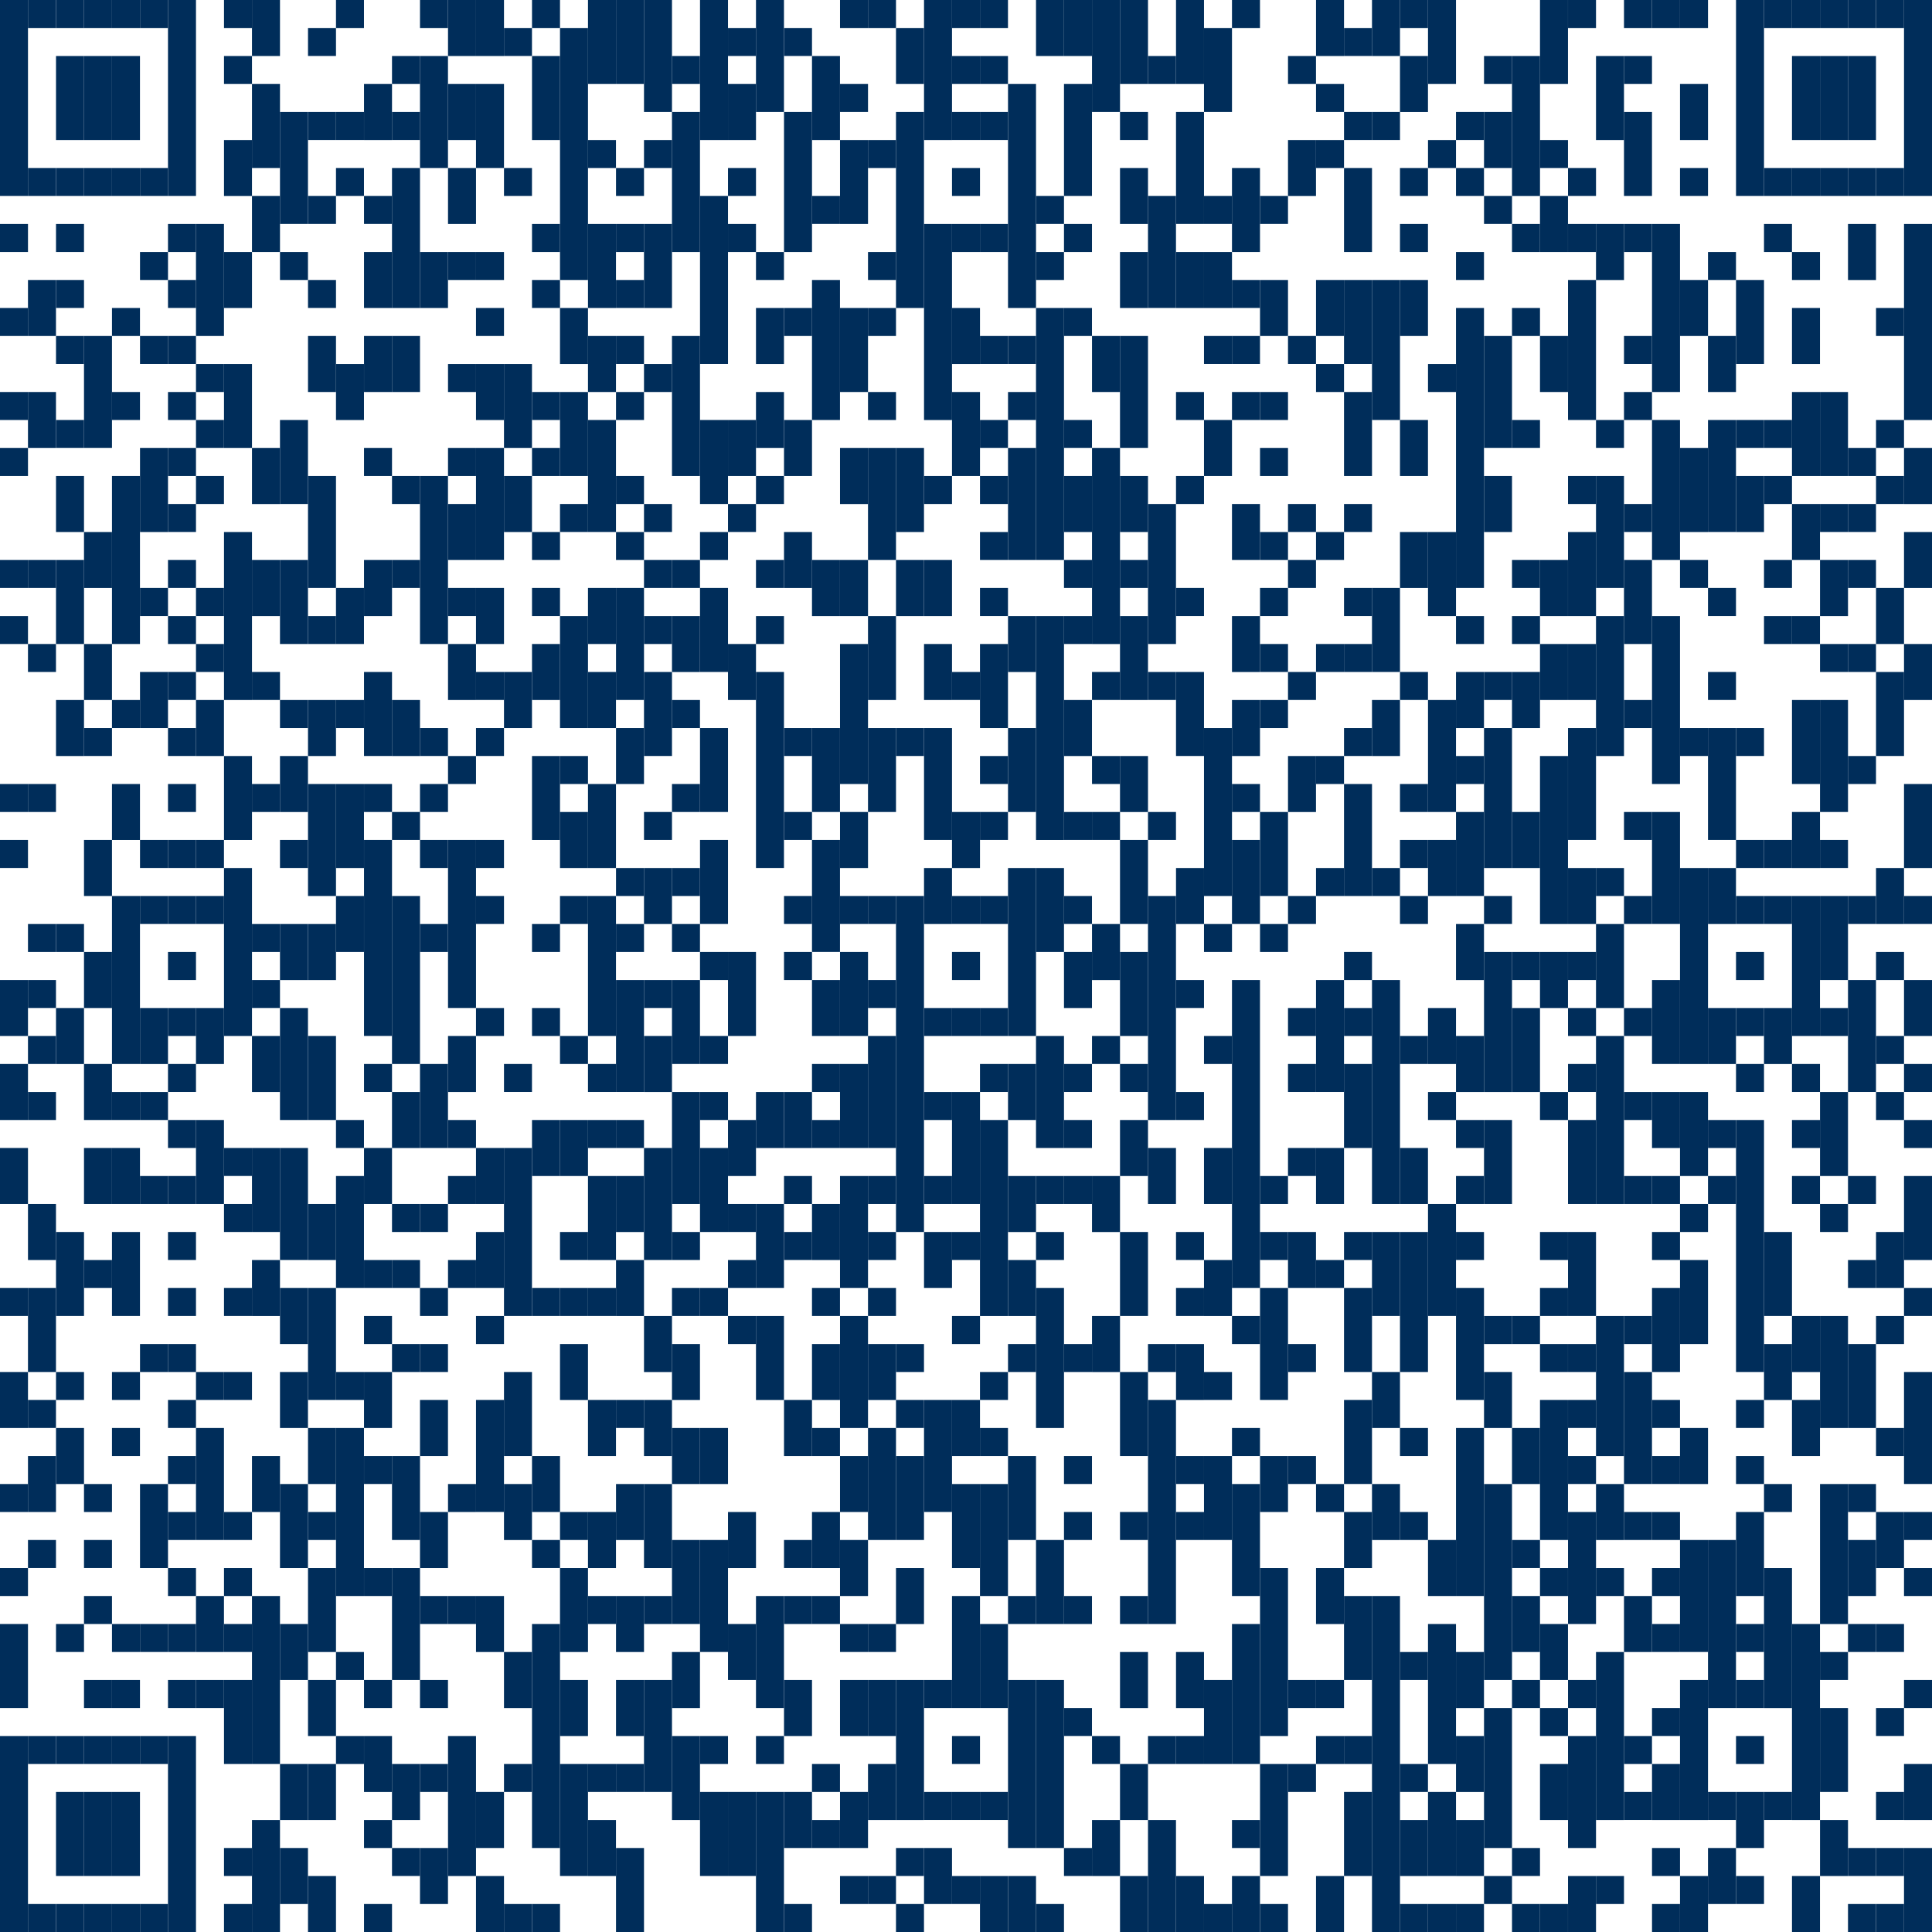 <?xml version="1.0" encoding="utf-8"?>
<!-- Generator: Adobe Illustrator 28.1.0, SVG Export Plug-In . SVG Version: 6.00 Build 0)  -->
<svg version="1.1" id="Ebene_1" xmlns="http://www.w3.org/2000/svg" xmlns:xlink="http://www.w3.org/1999/xlink" x="0px" y="0px"
	 viewBox="0 0 448.05 448.05" style="enable-background:new 0 0 448.05 448.05;" xml:space="preserve">
<style type="text/css">
	rect {fill:#002d5a;}
</style>
<rect width="6.49" height="45.45"/>
<rect y="51.95" width="6.49" height="6.49"/>
<rect y="71.43" width="6.49" height="6.49"/>
<rect y="90.91" width="6.49" height="6.49"/>
<rect y="103.9" width="6.49" height="6.49"/>
<rect y="129.87" width="6.49" height="6.49"/>
<rect y="142.86" width="6.49" height="6.49"/>
<rect y="181.82" width="6.49" height="6.49"/>
<rect y="194.8" width="6.49" height="6.49"/>
<rect y="227.27" width="6.49" height="12.99"/>
<rect y="246.75" width="6.49" height="12.99"/>
<rect y="266.23" width="6.49" height="12.99"/>
<rect y="298.7" width="6.49" height="6.49"/>
<rect y="318.18" width="6.49" height="12.99"/>
<rect y="344.16" width="6.49" height="6.49"/>
<rect y="363.64" width="6.49" height="6.49"/>
<rect y="376.62" width="6.49" height="19.48"/>
<rect y="402.6" width="6.49" height="45.45"/>
<rect x="6.49" width="6.49" height="6.49"/>
<rect x="6.49" y="38.96" width="6.49" height="6.49"/>
<rect x="6.49" y="64.93" width="6.49" height="12.99"/>
<rect x="6.49" y="90.91" width="6.49" height="12.99"/>
<rect x="6.49" y="129.87" width="6.49" height="6.49"/>
<rect x="6.49" y="149.35" width="6.49" height="6.49"/>
<rect x="6.49" y="181.82" width="6.49" height="6.49"/>
<rect x="6.49" y="214.29" width="6.49" height="6.49"/>
<rect x="6.49" y="227.27" width="6.49" height="6.49"/>
<rect x="6.49" y="240.26" width="6.49" height="6.49"/>
<rect x="6.49" y="253.25" width="6.49" height="6.49"/>
<rect x="6.49" y="279.22" width="6.49" height="12.99"/>
<rect x="6.49" y="298.7" width="6.49" height="19.48"/>
<rect x="6.49" y="324.67" width="6.49" height="6.49"/>
<rect x="6.49" y="337.66" width="6.49" height="12.99"/>
<rect x="6.49" y="357.14" width="6.49" height="6.49"/>
<rect x="6.49" y="402.6" width="6.49" height="6.49"/>
<rect x="6.49" y="441.56" width="6.49" height="6.49"/>
<rect x="12.99" width="6.49" height="6.49"/>
<rect x="12.99" y="12.99" width="6.49" height="19.48"/>
<rect x="12.99" y="38.96" width="6.49" height="6.49"/>
<rect x="12.99" y="51.95" width="6.49" height="6.49"/>
<rect x="12.99" y="64.93" width="6.49" height="6.49"/>
<rect x="12.99" y="77.92" width="6.49" height="6.49"/>
<rect x="12.99" y="97.4" width="6.49" height="6.49"/>
<rect x="12.99" y="110.39" width="6.49" height="12.99"/>
<rect x="12.99" y="129.87" width="6.49" height="19.48"/>
<rect x="12.99" y="162.34" width="6.49" height="12.99"/>
<rect x="12.99" y="214.29" width="6.49" height="6.49"/>
<rect x="12.99" y="233.77" width="6.49" height="12.99"/>
<rect x="12.99" y="285.71" width="6.49" height="19.48"/>
<rect x="12.99" y="318.18" width="6.49" height="6.49"/>
<rect x="12.99" y="331.17" width="6.49" height="12.99"/>
<rect x="12.99" y="376.62" width="6.49" height="6.49"/>
<rect x="12.99" y="402.6" width="6.49" height="6.49"/>
<rect x="12.99" y="415.58" width="6.49" height="19.48"/>
<rect x="12.99" y="441.56" width="6.49" height="6.49"/>
<rect x="19.48" width="6.49" height="6.49"/>
<rect x="19.48" y="12.99" width="6.49" height="19.48"/>
<rect x="19.48" y="38.96" width="6.49" height="6.49"/>
<rect x="19.48" y="77.92" width="6.49" height="25.97"/>
<rect x="19.48" y="123.38" width="6.49" height="12.99"/>
<rect x="19.48" y="149.35" width="6.49" height="12.99"/>
<rect x="19.48" y="168.83" width="6.49" height="6.49"/>
<rect x="19.48" y="194.8" width="6.49" height="12.99"/>
<rect x="19.48" y="220.78" width="6.49" height="12.99"/>
<rect x="19.48" y="246.75" width="6.49" height="12.99"/>
<rect x="19.48" y="266.23" width="6.49" height="12.99"/>
<rect x="19.48" y="292.21" width="6.49" height="6.49"/>
<rect x="19.48" y="344.16" width="6.49" height="6.49"/>
<rect x="19.48" y="357.14" width="6.49" height="6.49"/>
<rect x="19.48" y="370.13" width="6.49" height="6.49"/>
<rect x="19.48" y="389.61" width="6.49" height="6.49"/>
<rect x="19.48" y="402.6" width="6.49" height="6.49"/>
<rect x="19.48" y="415.58" width="6.49" height="19.48"/>
<rect x="19.48" y="441.56" width="6.49" height="6.49"/>
<rect x="25.97" width="6.49" height="6.49"/>
<rect x="25.97" y="12.99" width="6.49" height="19.48"/>
<rect x="25.97" y="38.96" width="6.49" height="6.49"/>
<rect x="25.97" y="71.43" width="6.49" height="6.49"/>
<rect x="25.97" y="90.91" width="6.49" height="6.49"/>
<rect x="25.97" y="110.39" width="6.49" height="38.96"/>
<rect x="25.97" y="162.34" width="6.49" height="6.49"/>
<rect x="25.97" y="181.82" width="6.49" height="12.99"/>
<rect x="25.97" y="207.79" width="6.49" height="38.96"/>
<rect x="25.97" y="253.25" width="6.49" height="6.49"/>
<rect x="25.97" y="266.23" width="6.49" height="12.99"/>
<rect x="25.97" y="285.71" width="6.49" height="19.48"/>
<rect x="25.97" y="318.18" width="6.49" height="6.49"/>
<rect x="25.97" y="331.17" width="6.49" height="6.49"/>
<rect x="25.97" y="376.62" width="6.49" height="6.49"/>
<rect x="25.97" y="389.61" width="6.49" height="6.49"/>
<rect x="25.97" y="402.6" width="6.49" height="6.49"/>
<rect x="25.97" y="415.58" width="6.49" height="19.48"/>
<rect x="25.97" y="441.56" width="6.49" height="6.49"/>
<rect x="32.47" width="6.49" height="6.49"/>
<rect x="32.47" y="38.96" width="6.49" height="6.49"/>
<rect x="32.47" y="58.44" width="6.49" height="6.49"/>
<rect x="32.47" y="77.92" width="6.49" height="6.49"/>
<rect x="32.47" y="103.9" width="6.49" height="19.48"/>
<rect x="32.47" y="136.36" width="6.49" height="6.49"/>
<rect x="32.47" y="155.84" width="6.49" height="12.99"/>
<rect x="32.47" y="194.8" width="6.49" height="6.49"/>
<rect x="32.47" y="207.79" width="6.49" height="6.49"/>
<rect x="32.47" y="233.77" width="6.49" height="12.99"/>
<rect x="32.47" y="253.25" width="6.49" height="6.49"/>
<rect x="32.47" y="272.73" width="6.49" height="6.49"/>
<rect x="32.47" y="311.69" width="6.49" height="6.49"/>
<rect x="32.47" y="344.16" width="6.49" height="19.48"/>
<rect x="32.47" y="376.62" width="6.49" height="6.49"/>
<rect x="32.47" y="402.6" width="6.49" height="6.49"/>
<rect x="32.47" y="441.56" width="6.49" height="6.49"/>
<rect x="38.96" width="6.49" height="45.45"/>
<rect x="38.96" y="51.95" width="6.49" height="6.49"/>
<rect x="38.96" y="64.93" width="6.49" height="6.49"/>
<rect x="38.96" y="77.92" width="6.49" height="6.49"/>
<rect x="38.96" y="90.91" width="6.49" height="6.49"/>
<rect x="38.96" y="103.9" width="6.49" height="6.49"/>
<rect x="38.96" y="116.88" width="6.49" height="6.49"/>
<rect x="38.96" y="129.87" width="6.49" height="6.49"/>
<rect x="38.96" y="142.86" width="6.49" height="6.49"/>
<rect x="38.96" y="155.84" width="6.49" height="6.49"/>
<rect x="38.96" y="168.83" width="6.49" height="6.49"/>
<rect x="38.96" y="181.82" width="6.49" height="6.49"/>
<rect x="38.96" y="194.8" width="6.49" height="6.49"/>
<rect x="38.96" y="207.79" width="6.49" height="6.49"/>
<rect x="38.96" y="220.78" width="6.49" height="6.49"/>
<rect x="38.96" y="233.77" width="6.49" height="6.49"/>
<rect x="38.96" y="246.75" width="6.49" height="6.49"/>
<rect x="38.96" y="259.74" width="6.49" height="6.49"/>
<rect x="38.96" y="272.73" width="6.49" height="6.49"/>
<rect x="38.96" y="285.71" width="6.49" height="6.49"/>
<rect x="38.96" y="298.7" width="6.49" height="6.49"/>
<rect x="38.96" y="311.69" width="6.49" height="6.49"/>
<rect x="38.96" y="324.67" width="6.49" height="6.49"/>
<rect x="38.96" y="337.66" width="6.49" height="6.49"/>
<rect x="38.96" y="350.65" width="6.49" height="6.49"/>
<rect x="38.96" y="363.64" width="6.49" height="6.49"/>
<rect x="38.96" y="376.62" width="6.49" height="6.49"/>
<rect x="38.96" y="389.61" width="6.49" height="6.49"/>
<rect x="38.96" y="402.6" width="6.49" height="45.45"/>
<rect x="45.45" y="51.95" width="6.49" height="25.97"/>
<rect x="45.45" y="84.42" width="6.49" height="6.49"/>
<rect x="45.45" y="97.4" width="6.49" height="6.49"/>
<rect x="45.45" y="110.39" width="6.49" height="6.49"/>
<rect x="45.45" y="136.36" width="6.49" height="6.49"/>
<rect x="45.45" y="149.35" width="6.49" height="6.49"/>
<rect x="45.45" y="162.34" width="6.49" height="12.99"/>
<rect x="45.45" y="194.8" width="6.49" height="6.49"/>
<rect x="45.45" y="207.79" width="6.49" height="6.49"/>
<rect x="45.45" y="233.77" width="6.49" height="12.99"/>
<rect x="45.45" y="259.74" width="6.49" height="19.48"/>
<rect x="45.45" y="318.18" width="6.49" height="6.49"/>
<rect x="45.45" y="331.17" width="6.49" height="25.97"/>
<rect x="45.45" y="370.13" width="6.49" height="12.99"/>
<rect x="45.45" y="389.61" width="6.49" height="6.49"/>
<rect x="51.95" width="6.49" height="6.49"/>
<rect x="51.95" y="12.99" width="6.49" height="6.49"/>
<rect x="51.95" y="32.47" width="6.49" height="12.99"/>
<rect x="51.95" y="58.44" width="6.49" height="12.99"/>
<rect x="51.95" y="84.42" width="6.49" height="19.48"/>
<rect x="51.95" y="123.38" width="6.49" height="38.96"/>
<rect x="51.95" y="175.33" width="6.49" height="19.48"/>
<rect x="51.95" y="201.3" width="6.49" height="38.96"/>
<rect x="51.95" y="266.23" width="6.49" height="6.49"/>
<rect x="51.95" y="279.22" width="6.49" height="6.49"/>
<rect x="51.95" y="298.7" width="6.49" height="6.49"/>
<rect x="51.95" y="318.18" width="6.49" height="6.49"/>
<rect x="51.95" y="350.65" width="6.49" height="6.49"/>
<rect x="51.95" y="363.64" width="6.49" height="6.49"/>
<rect x="51.95" y="376.62" width="6.49" height="6.49"/>
<rect x="51.95" y="389.61" width="6.49" height="19.48"/>
<rect x="51.95" y="428.57" width="6.49" height="6.49"/>
<rect x="51.95" y="441.56" width="6.49" height="6.49"/>
<rect x="58.44" width="6.49" height="12.99"/>
<rect x="58.44" y="19.48" width="6.49" height="19.48"/>
<rect x="58.44" y="45.45" width="6.49" height="12.99"/>
<rect x="58.44" y="103.9" width="6.49" height="12.99"/>
<rect x="58.44" y="129.87" width="6.49" height="12.99"/>
<rect x="58.44" y="155.84" width="6.49" height="6.49"/>
<rect x="58.44" y="181.82" width="6.49" height="6.49"/>
<rect x="58.44" y="214.29" width="6.49" height="6.49"/>
<rect x="58.44" y="227.27" width="6.49" height="6.49"/>
<rect x="58.44" y="240.26" width="6.49" height="12.99"/>
<rect x="58.44" y="266.23" width="6.49" height="19.48"/>
<rect x="58.44" y="292.21" width="6.49" height="12.99"/>
<rect x="58.44" y="337.66" width="6.49" height="12.99"/>
<rect x="58.44" y="370.13" width="6.49" height="38.96"/>
<rect x="58.44" y="422.08" width="6.49" height="25.97"/>
<rect x="64.93" y="25.97" width="6.49" height="25.97"/>
<rect x="64.93" y="58.44" width="6.49" height="6.49"/>
<rect x="64.93" y="97.4" width="6.49" height="19.48"/>
<rect x="64.93" y="129.87" width="6.49" height="19.48"/>
<rect x="64.93" y="162.34" width="6.49" height="6.49"/>
<rect x="64.93" y="175.33" width="6.49" height="12.99"/>
<rect x="64.93" y="194.8" width="6.49" height="6.49"/>
<rect x="64.93" y="214.29" width="6.49" height="12.99"/>
<rect x="64.93" y="233.77" width="6.49" height="25.97"/>
<rect x="64.93" y="266.23" width="6.49" height="25.97"/>
<rect x="64.93" y="298.7" width="6.49" height="12.99"/>
<rect x="64.93" y="318.18" width="6.49" height="12.99"/>
<rect x="64.93" y="344.16" width="6.49" height="19.48"/>
<rect x="64.93" y="376.62" width="6.49" height="12.99"/>
<rect x="64.93" y="409.09" width="6.49" height="12.99"/>
<rect x="64.93" y="428.57" width="6.49" height="12.99"/>
<rect x="71.43" y="6.49" width="6.49" height="6.49"/>
<rect x="71.43" y="25.97" width="6.49" height="6.49"/>
<rect x="71.43" y="45.45" width="6.49" height="6.49"/>
<rect x="71.43" y="64.93" width="6.49" height="6.49"/>
<rect x="71.43" y="77.92" width="6.49" height="12.99"/>
<rect x="71.43" y="110.39" width="6.49" height="25.97"/>
<rect x="71.43" y="142.86" width="6.49" height="6.49"/>
<rect x="71.43" y="162.34" width="6.49" height="12.99"/>
<rect x="71.43" y="181.82" width="6.49" height="25.97"/>
<rect x="71.43" y="214.29" width="6.49" height="12.99"/>
<rect x="71.43" y="240.26" width="6.49" height="19.48"/>
<rect x="71.43" y="279.22" width="6.49" height="12.99"/>
<rect x="71.43" y="298.7" width="6.49" height="25.97"/>
<rect x="71.43" y="331.17" width="6.49" height="12.99"/>
<rect x="71.43" y="350.65" width="6.49" height="6.49"/>
<rect x="71.43" y="363.64" width="6.49" height="19.48"/>
<rect x="71.43" y="389.61" width="6.49" height="12.99"/>
<rect x="71.43" y="409.09" width="6.49" height="12.99"/>
<rect x="71.43" y="435.07" width="6.49" height="12.99"/>
<rect x="77.92" width="6.49" height="6.49"/>
<rect x="77.92" y="25.97" width="6.49" height="6.49"/>
<rect x="77.92" y="38.96" width="6.49" height="6.49"/>
<rect x="77.92" y="84.42" width="6.49" height="12.99"/>
<rect x="77.92" y="136.36" width="6.49" height="12.99"/>
<rect x="77.92" y="162.34" width="6.49" height="6.49"/>
<rect x="77.92" y="181.82" width="6.49" height="19.48"/>
<rect x="77.92" y="207.79" width="6.49" height="12.99"/>
<rect x="77.92" y="259.74" width="6.49" height="6.49"/>
<rect x="77.92" y="272.73" width="6.49" height="25.97"/>
<rect x="77.92" y="318.18" width="6.49" height="6.49"/>
<rect x="77.92" y="331.17" width="6.49" height="38.96"/>
<rect x="77.92" y="383.12" width="6.49" height="6.49"/>
<rect x="77.92" y="402.6" width="6.49" height="6.49"/>
<rect x="84.42" y="19.48" width="6.49" height="12.99"/>
<rect x="84.42" y="45.45" width="6.49" height="6.49"/>
<rect x="84.42" y="58.44" width="6.49" height="12.99"/>
<rect x="84.42" y="77.92" width="6.49" height="12.99"/>
<rect x="84.42" y="103.9" width="6.49" height="6.49"/>
<rect x="84.42" y="129.87" width="6.49" height="12.99"/>
<rect x="84.42" y="155.84" width="6.49" height="19.48"/>
<rect x="84.42" y="181.82" width="6.49" height="6.49"/>
<rect x="84.42" y="194.8" width="6.49" height="45.45"/>
<rect x="84.42" y="246.75" width="6.49" height="6.49"/>
<rect x="84.42" y="266.23" width="6.49" height="12.99"/>
<rect x="84.42" y="292.21" width="6.49" height="6.49"/>
<rect x="84.42" y="305.2" width="6.49" height="6.49"/>
<rect x="84.42" y="318.18" width="6.49" height="12.99"/>
<rect x="84.42" y="337.66" width="6.49" height="6.49"/>
<rect x="84.42" y="363.64" width="6.49" height="6.49"/>
<rect x="84.42" y="389.61" width="6.49" height="6.49"/>
<rect x="84.42" y="402.6" width="6.49" height="12.99"/>
<rect x="84.42" y="422.08" width="6.49" height="6.49"/>
<rect x="84.42" y="441.56" width="6.49" height="6.49"/>
<rect x="90.91" y="12.99" width="6.49" height="6.49"/>
<rect x="90.91" y="25.97" width="6.49" height="6.49"/>
<rect x="90.91" y="38.96" width="6.49" height="32.47"/>
<rect x="90.91" y="77.92" width="6.49" height="12.99"/>
<rect x="90.91" y="110.39" width="6.49" height="6.49"/>
<rect x="90.91" y="129.87" width="6.49" height="6.49"/>
<rect x="90.91" y="162.34" width="6.49" height="12.99"/>
<rect x="90.91" y="188.31" width="6.49" height="6.49"/>
<rect x="90.91" y="207.79" width="6.49" height="38.96"/>
<rect x="90.91" y="253.25" width="6.49" height="12.99"/>
<rect x="90.91" y="279.22" width="6.49" height="6.49"/>
<rect x="90.91" y="292.21" width="6.49" height="6.49"/>
<rect x="90.91" y="311.69" width="6.49" height="6.49"/>
<rect x="90.91" y="337.66" width="6.49" height="19.48"/>
<rect x="90.91" y="363.64" width="6.49" height="25.97"/>
<rect x="90.91" y="409.09" width="6.49" height="12.99"/>
<rect x="90.91" y="428.57" width="6.49" height="6.49"/>
<rect x="97.4" width="6.49" height="6.49"/>
<rect x="97.4" y="12.99" width="6.49" height="25.97"/>
<rect x="97.4" y="58.44" width="6.49" height="12.99"/>
<rect x="97.4" y="110.39" width="6.49" height="38.96"/>
<rect x="97.4" y="168.83" width="6.49" height="6.49"/>
<rect x="97.4" y="181.82" width="6.49" height="6.49"/>
<rect x="97.4" y="194.8" width="6.49" height="6.49"/>
<rect x="97.4" y="214.29" width="6.49" height="6.49"/>
<rect x="97.4" y="246.75" width="6.49" height="19.48"/>
<rect x="97.4" y="279.22" width="6.49" height="6.49"/>
<rect x="97.4" y="298.7" width="6.49" height="6.49"/>
<rect x="97.4" y="311.69" width="6.49" height="6.49"/>
<rect x="97.4" y="324.67" width="6.49" height="12.99"/>
<rect x="97.4" y="350.65" width="6.49" height="12.99"/>
<rect x="97.4" y="370.13" width="6.49" height="6.49"/>
<rect x="97.4" y="389.61" width="6.49" height="6.49"/>
<rect x="97.4" y="409.09" width="6.49" height="6.49"/>
<rect x="97.4" y="428.57" width="6.49" height="12.99"/>
<rect x="103.9" width="6.49" height="12.99"/>
<rect x="103.9" y="19.48" width="6.49" height="12.99"/>
<rect x="103.9" y="38.96" width="6.49" height="12.99"/>
<rect x="103.9" y="58.44" width="6.49" height="6.49"/>
<rect x="103.9" y="84.42" width="6.49" height="6.49"/>
<rect x="103.9" y="103.9" width="6.49" height="6.49"/>
<rect x="103.9" y="116.88" width="6.49" height="12.99"/>
<rect x="103.9" y="136.36" width="6.49" height="6.49"/>
<rect x="103.9" y="149.35" width="6.49" height="12.99"/>
<rect x="103.9" y="175.33" width="6.49" height="6.49"/>
<rect x="103.9" y="194.8" width="6.49" height="38.96"/>
<rect x="103.9" y="240.26" width="6.49" height="12.99"/>
<rect x="103.9" y="259.74" width="6.49" height="6.49"/>
<rect x="103.9" y="272.73" width="6.49" height="6.49"/>
<rect x="103.9" y="292.21" width="6.49" height="6.49"/>
<rect x="103.9" y="344.16" width="6.49" height="6.49"/>
<rect x="103.9" y="370.13" width="6.49" height="6.49"/>
<rect x="103.9" y="402.6" width="6.49" height="32.47"/>
<rect x="110.39" width="6.49" height="12.99"/>
<rect x="110.39" y="19.48" width="6.49" height="19.48"/>
<rect x="110.39" y="58.44" width="6.49" height="6.49"/>
<rect x="110.39" y="71.43" width="6.49" height="6.49"/>
<rect x="110.39" y="84.42" width="6.49" height="12.99"/>
<rect x="110.39" y="103.9" width="6.49" height="25.97"/>
<rect x="110.39" y="136.36" width="6.49" height="12.99"/>
<rect x="110.39" y="155.84" width="6.49" height="6.49"/>
<rect x="110.39" y="168.83" width="6.49" height="6.49"/>
<rect x="110.39" y="194.8" width="6.49" height="6.49"/>
<rect x="110.39" y="207.79" width="6.49" height="6.49"/>
<rect x="110.39" y="233.77" width="6.49" height="6.49"/>
<rect x="110.39" y="266.23" width="6.49" height="12.99"/>
<rect x="110.39" y="285.71" width="6.49" height="12.99"/>
<rect x="110.39" y="305.2" width="6.49" height="6.49"/>
<rect x="110.39" y="324.67" width="6.49" height="25.97"/>
<rect x="110.39" y="370.13" width="6.49" height="12.99"/>
<rect x="110.39" y="415.58" width="6.49" height="12.99"/>
<rect x="110.39" y="435.07" width="6.49" height="12.99"/>
<rect x="116.88" y="6.49" width="6.49" height="6.49"/>
<rect x="116.88" y="38.96" width="6.49" height="6.49"/>
<rect x="116.88" y="84.42" width="6.49" height="19.48"/>
<rect x="116.88" y="110.39" width="6.49" height="12.99"/>
<rect x="116.88" y="155.84" width="6.49" height="12.99"/>
<rect x="116.88" y="246.75" width="6.49" height="6.49"/>
<rect x="116.88" y="266.23" width="6.49" height="38.96"/>
<rect x="116.88" y="318.18" width="6.49" height="19.48"/>
<rect x="116.88" y="344.16" width="6.49" height="12.99"/>
<rect x="116.88" y="383.12" width="6.49" height="12.99"/>
<rect x="116.88" y="409.09" width="6.49" height="6.49"/>
<rect x="116.88" y="441.56" width="6.49" height="6.49"/>
<rect x="123.38" width="6.49" height="6.49"/>
<rect x="123.38" y="12.99" width="6.49" height="19.48"/>
<rect x="123.38" y="51.95" width="6.49" height="6.49"/>
<rect x="123.38" y="64.93" width="6.49" height="6.49"/>
<rect x="123.38" y="90.91" width="6.49" height="6.49"/>
<rect x="123.38" y="103.9" width="6.49" height="6.49"/>
<rect x="123.38" y="123.38" width="6.49" height="6.49"/>
<rect x="123.38" y="136.36" width="6.49" height="6.49"/>
<rect x="123.38" y="149.35" width="6.49" height="12.99"/>
<rect x="123.38" y="175.33" width="6.49" height="19.48"/>
<rect x="123.38" y="214.29" width="6.49" height="6.49"/>
<rect x="123.38" y="233.77" width="6.49" height="6.49"/>
<rect x="123.38" y="259.74" width="6.49" height="12.99"/>
<rect x="123.38" y="298.7" width="6.49" height="6.49"/>
<rect x="123.38" y="337.66" width="6.49" height="12.99"/>
<rect x="123.38" y="357.14" width="6.49" height="6.49"/>
<rect x="123.38" y="376.62" width="6.49" height="51.95"/>
<rect x="123.38" y="441.56" width="6.49" height="6.49"/>
<rect x="129.87" y="6.49" width="6.49" height="58.44"/>
<rect x="129.87" y="71.43" width="6.49" height="12.99"/>
<rect x="129.87" y="90.91" width="6.49" height="19.48"/>
<rect x="129.87" y="116.88" width="6.49" height="6.49"/>
<rect x="129.87" y="142.86" width="6.49" height="25.97"/>
<rect x="129.87" y="175.33" width="6.49" height="6.49"/>
<rect x="129.87" y="188.31" width="6.49" height="12.99"/>
<rect x="129.87" y="207.79" width="6.49" height="6.49"/>
<rect x="129.87" y="240.26" width="6.49" height="6.49"/>
<rect x="129.87" y="259.74" width="6.49" height="12.99"/>
<rect x="129.87" y="285.71" width="6.49" height="6.49"/>
<rect x="129.87" y="298.7" width="6.49" height="6.49"/>
<rect x="129.87" y="311.69" width="6.49" height="12.99"/>
<rect x="129.87" y="350.65" width="6.49" height="6.49"/>
<rect x="129.87" y="363.64" width="6.49" height="19.48"/>
<rect x="129.87" y="389.61" width="6.49" height="12.99"/>
<rect x="129.87" y="409.09" width="6.49" height="25.97"/>
<rect x="136.36" width="6.49" height="19.48"/>
<rect x="136.36" y="32.47" width="6.49" height="6.49"/>
<rect x="136.36" y="51.95" width="6.49" height="19.48"/>
<rect x="136.36" y="77.92" width="6.49" height="12.99"/>
<rect x="136.36" y="97.4" width="6.49" height="25.97"/>
<rect x="136.36" y="136.36" width="6.49" height="12.99"/>
<rect x="136.36" y="155.84" width="6.49" height="12.99"/>
<rect x="136.36" y="181.82" width="6.49" height="19.48"/>
<rect x="136.36" y="207.79" width="6.49" height="32.47"/>
<rect x="136.36" y="246.75" width="6.49" height="6.49"/>
<rect x="136.36" y="259.74" width="6.49" height="6.49"/>
<rect x="136.36" y="272.73" width="6.49" height="19.48"/>
<rect x="136.36" y="298.7" width="6.49" height="6.49"/>
<rect x="136.36" y="324.67" width="6.49" height="12.99"/>
<rect x="136.36" y="350.65" width="6.49" height="12.99"/>
<rect x="136.36" y="370.13" width="6.49" height="6.49"/>
<rect x="136.36" y="409.09" width="6.49" height="6.49"/>
<rect x="136.36" y="422.08" width="6.49" height="12.99"/>
<rect x="142.86" width="6.49" height="19.48"/>
<rect x="142.86" y="38.96" width="6.49" height="6.49"/>
<rect x="142.86" y="51.95" width="6.49" height="6.49"/>
<rect x="142.86" y="64.93" width="6.49" height="6.49"/>
<rect x="142.86" y="77.92" width="6.49" height="6.49"/>
<rect x="142.86" y="90.91" width="6.49" height="6.49"/>
<rect x="142.86" y="110.39" width="6.49" height="6.49"/>
<rect x="142.86" y="123.38" width="6.49" height="6.49"/>
<rect x="142.86" y="136.36" width="6.49" height="25.97"/>
<rect x="142.86" y="168.83" width="6.49" height="12.99"/>
<rect x="142.86" y="201.3" width="6.49" height="6.49"/>
<rect x="142.86" y="214.29" width="6.49" height="6.49"/>
<rect x="142.86" y="227.27" width="6.49" height="25.97"/>
<rect x="142.86" y="259.74" width="6.49" height="6.49"/>
<rect x="142.86" y="272.73" width="6.49" height="12.99"/>
<rect x="142.86" y="292.21" width="6.49" height="12.99"/>
<rect x="142.86" y="324.67" width="6.49" height="6.49"/>
<rect x="142.86" y="344.16" width="6.49" height="12.99"/>
<rect x="142.86" y="370.13" width="6.49" height="12.99"/>
<rect x="142.86" y="389.61" width="6.49" height="12.99"/>
<rect x="142.86" y="409.09" width="6.49" height="6.49"/>
<rect x="142.86" y="428.57" width="6.49" height="19.48"/>
<rect x="149.35" width="6.49" height="25.97"/>
<rect x="149.35" y="32.47" width="6.49" height="6.49"/>
<rect x="149.35" y="51.95" width="6.49" height="19.48"/>
<rect x="149.35" y="84.42" width="6.49" height="6.49"/>
<rect x="149.35" y="116.88" width="6.49" height="6.49"/>
<rect x="149.35" y="129.87" width="6.49" height="6.49"/>
<rect x="149.35" y="142.86" width="6.49" height="6.49"/>
<rect x="149.35" y="155.84" width="6.49" height="19.48"/>
<rect x="149.35" y="188.31" width="6.49" height="6.49"/>
<rect x="149.35" y="201.3" width="6.49" height="12.99"/>
<rect x="149.35" y="227.27" width="6.49" height="6.49"/>
<rect x="149.35" y="240.26" width="6.49" height="12.99"/>
<rect x="149.35" y="266.23" width="6.49" height="25.97"/>
<rect x="149.35" y="305.2" width="6.49" height="12.99"/>
<rect x="149.35" y="324.67" width="6.49" height="12.99"/>
<rect x="149.35" y="344.16" width="6.49" height="19.48"/>
<rect x="149.35" y="370.13" width="6.49" height="6.49"/>
<rect x="149.35" y="389.61" width="6.49" height="25.97"/>
<rect x="155.84" y="12.99" width="6.49" height="6.49"/>
<rect x="155.84" y="25.97" width="6.49" height="32.47"/>
<rect x="155.84" y="77.92" width="6.49" height="32.47"/>
<rect x="155.84" y="129.87" width="6.49" height="6.49"/>
<rect x="155.84" y="142.86" width="6.49" height="12.99"/>
<rect x="155.84" y="162.34" width="6.49" height="6.49"/>
<rect x="155.84" y="181.82" width="6.49" height="6.49"/>
<rect x="155.84" y="201.3" width="6.49" height="6.49"/>
<rect x="155.84" y="214.29" width="6.49" height="6.49"/>
<rect x="155.84" y="227.27" width="6.49" height="19.48"/>
<rect x="155.84" y="253.25" width="6.49" height="25.97"/>
<rect x="155.84" y="285.71" width="6.49" height="6.49"/>
<rect x="155.84" y="298.7" width="6.49" height="6.49"/>
<rect x="155.84" y="311.69" width="6.49" height="12.99"/>
<rect x="155.84" y="331.17" width="6.49" height="12.99"/>
<rect x="155.84" y="357.14" width="6.49" height="19.48"/>
<rect x="155.84" y="383.12" width="6.49" height="12.99"/>
<rect x="155.84" y="402.6" width="6.49" height="19.48"/>
<rect x="162.34" width="6.49" height="32.47"/>
<rect x="162.34" y="45.45" width="6.49" height="38.96"/>
<rect x="162.34" y="97.4" width="6.49" height="19.48"/>
<rect x="162.34" y="123.38" width="6.49" height="6.49"/>
<rect x="162.34" y="136.36" width="6.49" height="19.48"/>
<rect x="162.34" y="168.83" width="6.49" height="19.48"/>
<rect x="162.34" y="194.8" width="6.49" height="19.48"/>
<rect x="162.34" y="220.78" width="6.49" height="6.49"/>
<rect x="162.34" y="240.26" width="6.49" height="6.49"/>
<rect x="162.34" y="253.25" width="6.49" height="6.49"/>
<rect x="162.34" y="266.23" width="6.49" height="19.48"/>
<rect x="162.34" y="298.7" width="6.49" height="6.49"/>
<rect x="162.34" y="331.17" width="6.49" height="12.99"/>
<rect x="162.34" y="357.14" width="6.49" height="25.97"/>
<rect x="162.34" y="402.6" width="6.49" height="6.49"/>
<rect x="162.34" y="415.58" width="6.49" height="19.48"/>
<rect x="168.83" y="6.49" width="6.49" height="6.49"/>
<rect x="168.83" y="19.48" width="6.49" height="12.99"/>
<rect x="168.83" y="38.96" width="6.49" height="6.49"/>
<rect x="168.83" y="51.95" width="6.49" height="6.49"/>
<rect x="168.83" y="97.4" width="6.49" height="12.99"/>
<rect x="168.83" y="116.88" width="6.49" height="6.49"/>
<rect x="168.83" y="149.35" width="6.49" height="12.99"/>
<rect x="168.83" y="220.78" width="6.49" height="19.48"/>
<rect x="168.83" y="259.74" width="6.49" height="12.99"/>
<rect x="168.83" y="279.22" width="6.49" height="6.49"/>
<rect x="168.83" y="292.21" width="6.49" height="6.49"/>
<rect x="168.83" y="305.2" width="6.49" height="6.49"/>
<rect x="168.83" y="350.65" width="6.49" height="12.99"/>
<rect x="168.83" y="376.62" width="6.49" height="12.99"/>
<rect x="168.83" y="415.58" width="6.49" height="19.48"/>
<rect x="175.32" width="6.49" height="25.97"/>
<rect x="175.32" y="58.44" width="6.49" height="6.49"/>
<rect x="175.32" y="71.43" width="6.49" height="12.99"/>
<rect x="175.32" y="90.91" width="6.49" height="12.99"/>
<rect x="175.32" y="110.39" width="6.49" height="6.49"/>
<rect x="175.32" y="129.87" width="6.49" height="6.49"/>
<rect x="175.32" y="142.86" width="6.49" height="6.49"/>
<rect x="175.32" y="155.84" width="6.49" height="45.45"/>
<rect x="175.32" y="253.25" width="6.49" height="12.99"/>
<rect x="175.32" y="279.22" width="6.49" height="19.48"/>
<rect x="175.32" y="305.2" width="6.49" height="19.48"/>
<rect x="175.32" y="370.13" width="6.49" height="25.97"/>
<rect x="175.32" y="402.6" width="6.49" height="6.49"/>
<rect x="175.32" y="415.58" width="6.49" height="32.47"/>
<rect x="181.82" y="6.49" width="6.49" height="6.49"/>
<rect x="181.82" y="25.97" width="6.49" height="32.47"/>
<rect x="181.82" y="71.43" width="6.49" height="6.49"/>
<rect x="181.82" y="97.4" width="6.49" height="12.99"/>
<rect x="181.82" y="123.38" width="6.49" height="12.99"/>
<rect x="181.82" y="168.83" width="6.49" height="6.49"/>
<rect x="181.82" y="188.31" width="6.49" height="6.49"/>
<rect x="181.82" y="207.79" width="6.49" height="6.49"/>
<rect x="181.82" y="220.78" width="6.49" height="6.49"/>
<rect x="181.82" y="253.25" width="6.49" height="12.99"/>
<rect x="181.82" y="272.73" width="6.49" height="6.49"/>
<rect x="181.82" y="285.71" width="6.49" height="6.49"/>
<rect x="181.82" y="324.67" width="6.49" height="12.99"/>
<rect x="181.82" y="357.14" width="6.49" height="6.49"/>
<rect x="181.82" y="370.13" width="6.49" height="6.49"/>
<rect x="181.82" y="389.61" width="6.49" height="12.99"/>
<rect x="181.82" y="415.58" width="6.49" height="12.99"/>
<rect x="181.82" y="441.56" width="6.49" height="6.49"/>
<rect x="188.31" y="12.99" width="6.49" height="19.48"/>
<rect x="188.31" y="45.45" width="6.49" height="6.49"/>
<rect x="188.31" y="64.93" width="6.49" height="32.47"/>
<rect x="188.31" y="129.87" width="6.49" height="12.99"/>
<rect x="188.31" y="168.83" width="6.49" height="19.48"/>
<rect x="188.31" y="194.8" width="6.49" height="25.97"/>
<rect x="188.31" y="227.27" width="6.49" height="12.99"/>
<rect x="188.31" y="246.75" width="6.49" height="6.49"/>
<rect x="188.31" y="259.74" width="6.49" height="6.49"/>
<rect x="188.31" y="279.22" width="6.49" height="12.99"/>
<rect x="188.31" y="298.7" width="6.49" height="6.49"/>
<rect x="188.31" y="311.69" width="6.49" height="12.99"/>
<rect x="188.31" y="331.17" width="6.49" height="6.49"/>
<rect x="188.31" y="350.65" width="6.49" height="12.99"/>
<rect x="188.31" y="370.13" width="6.49" height="6.49"/>
<rect x="188.31" y="409.09" width="6.49" height="6.49"/>
<rect x="188.31" y="422.08" width="6.49" height="6.49"/>
<rect x="194.81" width="6.49" height="6.49"/>
<rect x="194.81" y="19.48" width="6.49" height="6.49"/>
<rect x="194.81" y="32.47" width="6.49" height="19.48"/>
<rect x="194.81" y="71.43" width="6.49" height="19.48"/>
<rect x="194.81" y="103.9" width="6.49" height="12.99"/>
<rect x="194.81" y="129.87" width="6.49" height="12.99"/>
<rect x="194.81" y="149.35" width="6.49" height="32.47"/>
<rect x="194.81" y="188.31" width="6.49" height="12.99"/>
<rect x="194.81" y="207.79" width="6.49" height="6.49"/>
<rect x="194.81" y="220.78" width="6.49" height="19.48"/>
<rect x="194.81" y="246.75" width="6.49" height="19.48"/>
<rect x="194.81" y="272.73" width="6.49" height="25.97"/>
<rect x="194.81" y="305.2" width="6.49" height="25.97"/>
<rect x="194.81" y="337.66" width="6.49" height="12.99"/>
<rect x="194.81" y="357.14" width="6.49" height="12.99"/>
<rect x="194.81" y="376.62" width="6.49" height="6.49"/>
<rect x="194.81" y="389.61" width="6.49" height="12.99"/>
<rect x="194.81" y="415.58" width="6.49" height="12.99"/>
<rect x="194.81" y="435.07" width="6.49" height="6.49"/>
<rect x="201.3" width="6.49" height="6.49"/>
<rect x="201.3" y="32.47" width="6.49" height="6.49"/>
<rect x="201.3" y="58.44" width="6.49" height="6.49"/>
<rect x="201.3" y="71.43" width="6.49" height="6.49"/>
<rect x="201.3" y="90.91" width="6.49" height="6.49"/>
<rect x="201.3" y="103.9" width="6.49" height="25.97"/>
<rect x="201.3" y="142.86" width="6.49" height="19.48"/>
<rect x="201.3" y="168.83" width="6.49" height="19.48"/>
<rect x="201.3" y="207.79" width="6.49" height="6.49"/>
<rect x="201.3" y="227.27" width="6.49" height="6.49"/>
<rect x="201.3" y="240.26" width="6.49" height="25.97"/>
<rect x="201.3" y="272.73" width="6.49" height="6.49"/>
<rect x="201.3" y="285.71" width="6.49" height="6.49"/>
<rect x="201.3" y="298.7" width="6.49" height="6.49"/>
<rect x="201.3" y="311.69" width="6.49" height="12.99"/>
<rect x="201.3" y="331.17" width="6.49" height="25.97"/>
<rect x="201.3" y="376.62" width="6.49" height="6.49"/>
<rect x="201.3" y="389.61" width="6.49" height="12.99"/>
<rect x="201.3" y="409.09" width="6.49" height="12.99"/>
<rect x="201.3" y="435.07" width="6.49" height="6.49"/>
<rect x="207.79" y="6.49" width="6.49" height="12.99"/>
<rect x="207.79" y="25.97" width="6.49" height="45.46"/>
<rect x="207.79" y="103.9" width="6.49" height="19.48"/>
<rect x="207.79" y="129.87" width="6.49" height="12.99"/>
<rect x="207.79" y="168.83" width="6.49" height="6.49"/>
<rect x="207.79" y="207.79" width="6.49" height="77.92"/>
<rect x="207.79" y="311.69" width="6.49" height="6.49"/>
<rect x="207.79" y="324.67" width="6.49" height="6.49"/>
<rect x="207.79" y="337.66" width="6.49" height="19.48"/>
<rect x="207.79" y="363.64" width="6.49" height="12.99"/>
<rect x="207.79" y="389.61" width="6.49" height="32.47"/>
<rect x="207.79" y="428.57" width="6.49" height="6.49"/>
<rect x="207.79" y="441.56" width="6.49" height="6.49"/>
<rect x="214.29" width="6.49" height="32.47"/>
<rect x="214.29" y="51.95" width="6.49" height="45.46"/>
<rect x="214.29" y="110.39" width="6.49" height="6.49"/>
<rect x="214.29" y="129.87" width="6.49" height="12.99"/>
<rect x="214.29" y="149.35" width="6.49" height="12.99"/>
<rect x="214.29" y="168.83" width="6.49" height="25.97"/>
<rect x="214.29" y="201.3" width="6.49" height="12.99"/>
<rect x="214.29" y="233.77" width="6.49" height="6.49"/>
<rect x="214.29" y="253.25" width="6.49" height="6.49"/>
<rect x="214.29" y="272.73" width="6.49" height="6.49"/>
<rect x="214.29" y="285.71" width="6.49" height="12.99"/>
<rect x="214.29" y="324.67" width="6.49" height="25.97"/>
<rect x="214.29" y="389.61" width="6.49" height="6.49"/>
<rect x="214.29" y="415.58" width="6.49" height="6.49"/>
<rect x="214.29" y="428.57" width="6.49" height="12.99"/>
<rect x="220.78" width="6.49" height="6.49"/>
<rect x="220.78" y="12.99" width="6.49" height="6.49"/>
<rect x="220.78" y="25.97" width="6.49" height="6.49"/>
<rect x="220.78" y="38.96" width="6.49" height="6.49"/>
<rect x="220.78" y="51.95" width="6.49" height="6.49"/>
<rect x="220.78" y="71.43" width="6.49" height="12.99"/>
<rect x="220.78" y="90.91" width="6.49" height="19.48"/>
<rect x="220.78" y="155.84" width="6.49" height="6.49"/>
<rect x="220.78" y="188.31" width="6.49" height="12.99"/>
<rect x="220.78" y="207.79" width="6.49" height="6.49"/>
<rect x="220.78" y="220.78" width="6.49" height="6.49"/>
<rect x="220.78" y="233.77" width="6.49" height="6.49"/>
<rect x="220.78" y="253.25" width="6.49" height="25.97"/>
<rect x="220.78" y="285.71" width="6.49" height="6.49"/>
<rect x="220.78" y="305.2" width="6.49" height="6.49"/>
<rect x="220.78" y="324.67" width="6.49" height="12.99"/>
<rect x="220.78" y="344.16" width="6.49" height="19.48"/>
<rect x="220.78" y="370.13" width="6.49" height="25.97"/>
<rect x="220.78" y="402.6" width="6.49" height="6.49"/>
<rect x="220.78" y="415.58" width="6.49" height="6.49"/>
<rect x="220.78" y="435.07" width="6.49" height="6.49"/>
<rect x="227.27" width="6.49" height="6.49"/>
<rect x="227.27" y="12.99" width="6.49" height="6.49"/>
<rect x="227.27" y="25.97" width="6.49" height="6.49"/>
<rect x="227.27" y="51.95" width="6.49" height="6.49"/>
<rect x="227.27" y="77.92" width="6.49" height="6.49"/>
<rect x="227.27" y="97.4" width="6.49" height="6.49"/>
<rect x="227.27" y="110.39" width="6.49" height="6.49"/>
<rect x="227.27" y="123.38" width="6.49" height="6.49"/>
<rect x="227.27" y="136.36" width="6.49" height="6.49"/>
<rect x="227.27" y="149.35" width="6.49" height="19.48"/>
<rect x="227.27" y="175.33" width="6.49" height="6.49"/>
<rect x="227.27" y="188.31" width="6.49" height="6.49"/>
<rect x="227.27" y="207.79" width="6.49" height="6.49"/>
<rect x="227.27" y="233.77" width="6.49" height="6.49"/>
<rect x="227.27" y="246.75" width="6.49" height="6.49"/>
<rect x="227.27" y="259.74" width="6.49" height="45.46"/>
<rect x="227.27" y="318.18" width="6.49" height="6.49"/>
<rect x="227.27" y="331.17" width="6.49" height="6.49"/>
<rect x="227.27" y="344.16" width="6.49" height="25.97"/>
<rect x="227.27" y="376.62" width="6.49" height="19.48"/>
<rect x="227.27" y="415.58" width="6.49" height="6.49"/>
<rect x="227.27" y="435.07" width="6.49" height="12.99"/>
<rect x="233.77" y="19.48" width="6.49" height="51.95"/>
<rect x="233.77" y="77.92" width="6.49" height="6.49"/>
<rect x="233.77" y="90.91" width="6.49" height="6.49"/>
<rect x="233.77" y="103.9" width="6.49" height="25.97"/>
<rect x="233.77" y="142.86" width="6.49" height="12.99"/>
<rect x="233.77" y="168.83" width="6.49" height="19.48"/>
<rect x="233.77" y="201.3" width="6.49" height="38.96"/>
<rect x="233.77" y="246.75" width="6.49" height="12.99"/>
<rect x="233.77" y="272.73" width="6.49" height="12.99"/>
<rect x="233.77" y="292.21" width="6.49" height="12.99"/>
<rect x="233.77" y="311.69" width="6.49" height="6.49"/>
<rect x="233.77" y="337.66" width="6.49" height="19.48"/>
<rect x="233.77" y="370.13" width="6.49" height="6.49"/>
<rect x="233.77" y="389.61" width="6.49" height="38.96"/>
<rect x="233.77" y="435.07" width="6.49" height="12.99"/>
<rect x="240.26" width="6.49" height="12.99"/>
<rect x="240.26" y="45.45" width="6.49" height="6.49"/>
<rect x="240.26" y="58.44" width="6.49" height="6.49"/>
<rect x="240.26" y="71.43" width="6.49" height="58.44"/>
<rect x="240.26" y="142.86" width="6.49" height="51.95"/>
<rect x="240.26" y="201.3" width="6.49" height="19.48"/>
<rect x="240.26" y="240.26" width="6.49" height="25.97"/>
<rect x="240.26" y="272.73" width="6.49" height="6.49"/>
<rect x="240.26" y="285.71" width="6.49" height="6.49"/>
<rect x="240.26" y="298.7" width="6.49" height="32.47"/>
<rect x="240.26" y="357.14" width="6.49" height="19.48"/>
<rect x="240.26" y="389.61" width="6.49" height="38.96"/>
<rect x="240.26" y="441.56" width="6.49" height="6.49"/>
<rect x="246.75" width="6.49" height="12.99"/>
<rect x="246.75" y="19.48" width="6.49" height="25.97"/>
<rect x="246.75" y="51.95" width="6.49" height="6.49"/>
<rect x="246.75" y="71.43" width="6.49" height="6.49"/>
<rect x="246.75" y="97.4" width="6.49" height="6.49"/>
<rect x="246.75" y="110.39" width="6.49" height="12.99"/>
<rect x="246.75" y="129.87" width="6.49" height="6.49"/>
<rect x="246.75" y="142.86" width="6.49" height="6.49"/>
<rect x="246.75" y="162.34" width="6.49" height="12.99"/>
<rect x="246.75" y="188.31" width="6.49" height="6.49"/>
<rect x="246.75" y="207.79" width="6.49" height="6.49"/>
<rect x="246.75" y="220.78" width="6.49" height="12.99"/>
<rect x="246.75" y="246.75" width="6.49" height="6.49"/>
<rect x="246.75" y="259.74" width="6.49" height="6.49"/>
<rect x="246.75" y="272.73" width="6.49" height="6.49"/>
<rect x="246.75" y="311.69" width="6.49" height="6.49"/>
<rect x="246.75" y="337.66" width="6.49" height="6.49"/>
<rect x="246.75" y="350.65" width="6.49" height="6.49"/>
<rect x="246.75" y="370.13" width="6.49" height="6.49"/>
<rect x="246.75" y="396.1" width="6.49" height="6.49"/>
<rect x="246.75" y="428.57" width="6.49" height="6.49"/>
<rect x="253.25" width="6.49" height="25.97"/>
<rect x="253.25" y="77.92" width="6.49" height="12.99"/>
<rect x="253.25" y="103.9" width="6.49" height="45.46"/>
<rect x="253.25" y="155.84" width="6.49" height="6.49"/>
<rect x="253.25" y="175.33" width="6.49" height="6.49"/>
<rect x="253.25" y="188.31" width="6.49" height="6.49"/>
<rect x="253.25" y="214.29" width="6.49" height="12.99"/>
<rect x="253.25" y="240.26" width="6.49" height="6.49"/>
<rect x="253.25" y="272.73" width="6.49" height="12.99"/>
<rect x="253.25" y="305.2" width="6.49" height="12.99"/>
<rect x="253.25" y="402.6" width="6.49" height="6.49"/>
<rect x="253.25" y="422.08" width="6.49" height="12.99"/>
<rect x="259.74" width="6.49" height="19.48"/>
<rect x="259.74" y="25.97" width="6.49" height="6.49"/>
<rect x="259.74" y="38.96" width="6.49" height="12.99"/>
<rect x="259.74" y="58.44" width="6.49" height="12.99"/>
<rect x="259.74" y="77.92" width="6.49" height="25.97"/>
<rect x="259.74" y="110.39" width="6.49" height="12.99"/>
<rect x="259.74" y="129.87" width="6.49" height="6.49"/>
<rect x="259.74" y="142.86" width="6.49" height="19.48"/>
<rect x="259.74" y="175.33" width="6.49" height="12.99"/>
<rect x="259.74" y="194.8" width="6.49" height="19.48"/>
<rect x="259.74" y="220.78" width="6.49" height="19.48"/>
<rect x="259.74" y="246.75" width="6.49" height="6.49"/>
<rect x="259.74" y="259.74" width="6.49" height="12.99"/>
<rect x="259.74" y="285.71" width="6.49" height="19.48"/>
<rect x="259.74" y="318.18" width="6.49" height="19.48"/>
<rect x="259.74" y="350.65" width="6.49" height="6.49"/>
<rect x="259.74" y="370.13" width="6.49" height="6.49"/>
<rect x="259.74" y="383.12" width="6.49" height="12.99"/>
<rect x="259.74" y="409.09" width="6.49" height="12.99"/>
<rect x="259.74" y="435.07" width="6.49" height="12.99"/>
<rect x="266.23" y="12.99" width="6.49" height="6.49"/>
<rect x="266.23" y="45.45" width="6.49" height="25.97"/>
<rect x="266.23" y="116.88" width="6.49" height="32.47"/>
<rect x="266.23" y="155.84" width="6.49" height="6.49"/>
<rect x="266.23" y="188.31" width="6.49" height="6.49"/>
<rect x="266.23" y="207.79" width="6.49" height="51.95"/>
<rect x="266.23" y="266.23" width="6.49" height="12.99"/>
<rect x="266.23" y="311.69" width="6.49" height="6.49"/>
<rect x="266.23" y="324.67" width="6.49" height="51.95"/>
<rect x="266.23" y="402.6" width="6.49" height="6.49"/>
<rect x="266.23" y="422.08" width="6.49" height="25.97"/>
<rect x="272.73" width="6.49" height="19.48"/>
<rect x="272.73" y="25.97" width="6.49" height="25.97"/>
<rect x="272.73" y="58.44" width="6.49" height="12.99"/>
<rect x="272.73" y="90.91" width="6.49" height="6.49"/>
<rect x="272.73" y="110.39" width="6.49" height="6.49"/>
<rect x="272.73" y="136.36" width="6.49" height="6.49"/>
<rect x="272.73" y="155.84" width="6.49" height="19.48"/>
<rect x="272.73" y="201.3" width="6.49" height="12.99"/>
<rect x="272.73" y="227.27" width="6.49" height="6.49"/>
<rect x="272.73" y="253.25" width="6.49" height="6.49"/>
<rect x="272.73" y="285.71" width="6.49" height="6.49"/>
<rect x="272.73" y="298.7" width="6.49" height="6.49"/>
<rect x="272.73" y="311.69" width="6.49" height="12.99"/>
<rect x="272.73" y="337.66" width="6.49" height="6.49"/>
<rect x="272.73" y="350.65" width="6.49" height="6.49"/>
<rect x="272.73" y="383.12" width="6.49" height="12.99"/>
<rect x="272.73" y="402.6" width="6.49" height="6.49"/>
<rect x="272.73" y="435.07" width="6.49" height="12.99"/>
<rect x="279.22" y="6.49" width="6.49" height="19.48"/>
<rect x="279.22" y="45.45" width="6.49" height="6.49"/>
<rect x="279.22" y="58.44" width="6.49" height="12.99"/>
<rect x="279.22" y="77.92" width="6.49" height="6.49"/>
<rect x="279.22" y="97.4" width="6.49" height="12.99"/>
<rect x="279.22" y="168.83" width="6.49" height="38.96"/>
<rect x="279.22" y="214.29" width="6.49" height="6.49"/>
<rect x="279.22" y="240.26" width="6.49" height="6.49"/>
<rect x="279.22" y="266.23" width="6.49" height="12.99"/>
<rect x="279.22" y="292.21" width="6.49" height="12.99"/>
<rect x="279.22" y="318.18" width="6.49" height="6.49"/>
<rect x="279.22" y="337.66" width="6.49" height="19.48"/>
<rect x="279.22" y="389.61" width="6.49" height="19.48"/>
<rect x="279.22" y="441.56" width="6.49" height="6.49"/>
<rect x="285.71" width="6.49" height="6.49"/>
<rect x="285.71" y="38.96" width="6.49" height="19.48"/>
<rect x="285.71" y="64.93" width="6.49" height="6.49"/>
<rect x="285.71" y="77.92" width="6.49" height="6.49"/>
<rect x="285.71" y="90.91" width="6.49" height="6.49"/>
<rect x="285.71" y="116.88" width="6.49" height="12.99"/>
<rect x="285.71" y="142.86" width="6.49" height="12.99"/>
<rect x="285.71" y="162.34" width="6.49" height="12.99"/>
<rect x="285.71" y="181.82" width="6.49" height="6.49"/>
<rect x="285.71" y="194.8" width="6.49" height="19.48"/>
<rect x="285.71" y="227.27" width="6.49" height="71.43"/>
<rect x="285.71" y="305.2" width="6.49" height="6.49"/>
<rect x="285.71" y="331.17" width="6.49" height="6.49"/>
<rect x="285.71" y="344.16" width="6.49" height="25.97"/>
<rect x="285.71" y="376.62" width="6.49" height="32.47"/>
<rect x="285.71" y="422.08" width="6.49" height="6.49"/>
<rect x="285.71" y="435.07" width="6.49" height="12.99"/>
<rect x="292.21" y="45.45" width="6.49" height="6.49"/>
<rect x="292.21" y="64.93" width="6.49" height="12.99"/>
<rect x="292.21" y="90.91" width="6.49" height="6.49"/>
<rect x="292.21" y="103.9" width="6.49" height="6.49"/>
<rect x="292.21" y="123.38" width="6.49" height="6.49"/>
<rect x="292.21" y="136.36" width="6.49" height="6.49"/>
<rect x="292.21" y="149.35" width="6.49" height="6.49"/>
<rect x="292.21" y="162.34" width="6.49" height="6.49"/>
<rect x="292.21" y="188.31" width="6.49" height="19.48"/>
<rect x="292.21" y="214.29" width="6.49" height="6.49"/>
<rect x="292.21" y="272.73" width="6.49" height="6.49"/>
<rect x="292.21" y="285.71" width="6.49" height="6.49"/>
<rect x="292.21" y="298.7" width="6.49" height="25.97"/>
<rect x="292.21" y="337.66" width="6.49" height="12.99"/>
<rect x="292.21" y="363.64" width="6.49" height="38.96"/>
<rect x="292.21" y="409.09" width="6.49" height="25.97"/>
<rect x="292.21" y="441.56" width="6.49" height="6.49"/>
<rect x="298.7" y="12.99" width="6.49" height="6.49"/>
<rect x="298.7" y="32.47" width="6.49" height="12.99"/>
<rect x="298.7" y="77.92" width="6.49" height="6.49"/>
<rect x="298.7" y="116.88" width="6.49" height="6.49"/>
<rect x="298.7" y="129.87" width="6.49" height="6.49"/>
<rect x="298.7" y="155.84" width="6.49" height="6.49"/>
<rect x="298.7" y="175.33" width="6.49" height="12.99"/>
<rect x="298.7" y="207.79" width="6.49" height="6.49"/>
<rect x="298.7" y="233.77" width="6.49" height="6.49"/>
<rect x="298.7" y="246.75" width="6.49" height="6.49"/>
<rect x="298.7" y="266.23" width="6.49" height="6.49"/>
<rect x="298.7" y="285.71" width="6.49" height="12.99"/>
<rect x="298.7" y="311.69" width="6.49" height="6.49"/>
<rect x="298.7" y="337.66" width="6.49" height="6.49"/>
<rect x="298.7" y="389.61" width="6.49" height="6.49"/>
<rect x="298.7" y="409.09" width="6.49" height="6.49"/>
<rect x="305.2" width="6.49" height="12.99"/>
<rect x="305.2" y="19.48" width="6.49" height="6.49"/>
<rect x="305.2" y="32.47" width="6.49" height="6.49"/>
<rect x="305.2" y="64.93" width="6.49" height="12.99"/>
<rect x="305.2" y="84.42" width="6.49" height="6.49"/>
<rect x="305.2" y="123.38" width="6.49" height="6.49"/>
<rect x="305.2" y="149.35" width="6.49" height="6.49"/>
<rect x="305.2" y="175.33" width="6.49" height="6.49"/>
<rect x="305.2" y="201.3" width="6.49" height="6.49"/>
<rect x="305.2" y="227.27" width="6.49" height="25.97"/>
<rect x="305.2" y="266.23" width="6.49" height="12.99"/>
<rect x="305.2" y="292.21" width="6.49" height="6.49"/>
<rect x="305.2" y="344.16" width="6.49" height="6.49"/>
<rect x="305.2" y="363.64" width="6.49" height="12.99"/>
<rect x="305.2" y="389.61" width="6.49" height="6.49"/>
<rect x="305.2" y="402.6" width="6.49" height="6.49"/>
<rect x="305.2" y="435.07" width="6.49" height="12.99"/>
<rect x="311.69" y="6.49" width="6.49" height="6.49"/>
<rect x="311.69" y="25.97" width="6.49" height="6.49"/>
<rect x="311.69" y="38.96" width="6.49" height="19.48"/>
<rect x="311.69" y="64.93" width="6.49" height="19.48"/>
<rect x="311.69" y="90.91" width="6.49" height="19.48"/>
<rect x="311.69" y="116.88" width="6.49" height="6.49"/>
<rect x="311.69" y="136.36" width="6.49" height="6.49"/>
<rect x="311.69" y="149.35" width="6.49" height="6.49"/>
<rect x="311.69" y="168.83" width="6.49" height="6.49"/>
<rect x="311.69" y="181.82" width="6.49" height="25.97"/>
<rect x="311.69" y="220.78" width="6.49" height="6.49"/>
<rect x="311.69" y="233.77" width="6.49" height="6.49"/>
<rect x="311.69" y="246.75" width="6.49" height="19.48"/>
<rect x="311.69" y="285.71" width="6.49" height="6.49"/>
<rect x="311.69" y="298.7" width="6.49" height="19.48"/>
<rect x="311.69" y="324.67" width="6.49" height="19.48"/>
<rect x="311.69" y="350.65" width="6.49" height="12.99"/>
<rect x="311.69" y="370.13" width="6.49" height="19.48"/>
<rect x="311.69" y="402.6" width="6.49" height="6.49"/>
<rect x="311.69" y="415.58" width="6.49" height="19.48"/>
<rect x="318.18" width="6.49" height="12.99"/>
<rect x="318.18" y="25.97" width="6.49" height="6.49"/>
<rect x="318.18" y="64.93" width="6.49" height="32.47"/>
<rect x="318.18" y="136.36" width="6.49" height="19.48"/>
<rect x="318.18" y="162.34" width="6.49" height="12.99"/>
<rect x="318.18" y="201.3" width="6.49" height="6.49"/>
<rect x="318.18" y="227.27" width="6.49" height="51.95"/>
<rect x="318.18" y="285.71" width="6.49" height="19.48"/>
<rect x="318.18" y="318.18" width="6.49" height="12.99"/>
<rect x="318.18" y="344.16" width="6.49" height="12.99"/>
<rect x="318.18" y="370.13" width="6.49" height="77.92"/>
<rect x="324.67" width="6.49" height="6.49"/>
<rect x="324.67" y="12.99" width="6.49" height="12.99"/>
<rect x="324.67" y="38.96" width="6.49" height="6.49"/>
<rect x="324.67" y="51.95" width="6.49" height="6.49"/>
<rect x="324.67" y="64.93" width="6.49" height="12.99"/>
<rect x="324.67" y="97.4" width="6.49" height="12.99"/>
<rect x="324.67" y="123.38" width="6.49" height="12.99"/>
<rect x="324.67" y="155.84" width="6.49" height="6.49"/>
<rect x="324.67" y="181.82" width="6.49" height="6.49"/>
<rect x="324.67" y="194.8" width="6.49" height="6.49"/>
<rect x="324.67" y="207.79" width="6.49" height="6.49"/>
<rect x="324.67" y="240.26" width="6.49" height="6.49"/>
<rect x="324.67" y="266.23" width="6.49" height="12.99"/>
<rect x="324.67" y="285.71" width="6.49" height="32.47"/>
<rect x="324.67" y="331.17" width="6.49" height="6.49"/>
<rect x="324.67" y="350.65" width="6.49" height="6.49"/>
<rect x="324.67" y="383.12" width="6.49" height="6.49"/>
<rect x="324.67" y="409.09" width="6.49" height="6.49"/>
<rect x="324.67" y="422.08" width="6.49" height="12.99"/>
<rect x="324.67" y="441.56" width="6.49" height="6.49"/>
<rect x="331.17" width="6.49" height="19.48"/>
<rect x="331.17" y="32.47" width="6.49" height="6.49"/>
<rect x="331.17" y="84.42" width="6.49" height="6.49"/>
<rect x="331.17" y="123.38" width="6.49" height="19.48"/>
<rect x="331.17" y="162.34" width="6.49" height="25.97"/>
<rect x="331.17" y="194.8" width="6.49" height="12.99"/>
<rect x="331.17" y="233.77" width="6.49" height="12.99"/>
<rect x="331.17" y="253.25" width="6.49" height="6.49"/>
<rect x="331.17" y="279.22" width="6.49" height="25.97"/>
<rect x="331.17" y="357.14" width="6.49" height="12.99"/>
<rect x="331.17" y="376.62" width="6.49" height="32.47"/>
<rect x="331.17" y="415.58" width="6.49" height="19.48"/>
<rect x="331.17" y="441.56" width="6.49" height="6.49"/>
<rect x="337.66" y="25.97" width="6.49" height="6.49"/>
<rect x="337.66" y="38.96" width="6.49" height="6.49"/>
<rect x="337.66" y="58.44" width="6.49" height="6.49"/>
<rect x="337.66" y="71.43" width="6.49" height="64.93"/>
<rect x="337.66" y="142.86" width="6.49" height="6.49"/>
<rect x="337.66" y="155.84" width="6.49" height="12.99"/>
<rect x="337.66" y="175.33" width="6.49" height="6.49"/>
<rect x="337.66" y="188.31" width="6.49" height="19.48"/>
<rect x="337.66" y="214.29" width="6.49" height="12.99"/>
<rect x="337.66" y="240.26" width="6.49" height="12.99"/>
<rect x="337.66" y="259.74" width="6.49" height="6.49"/>
<rect x="337.66" y="272.73" width="6.49" height="6.49"/>
<rect x="337.66" y="285.71" width="6.49" height="6.49"/>
<rect x="337.66" y="298.7" width="6.49" height="25.97"/>
<rect x="337.66" y="331.17" width="6.49" height="38.96"/>
<rect x="337.66" y="383.12" width="6.49" height="12.99"/>
<rect x="337.66" y="402.6" width="6.49" height="12.99"/>
<rect x="337.66" y="422.08" width="6.49" height="12.99"/>
<rect x="337.66" y="441.56" width="6.49" height="6.49"/>
<rect x="344.16" y="12.99" width="6.49" height="6.49"/>
<rect x="344.16" y="25.97" width="6.49" height="12.99"/>
<rect x="344.16" y="45.45" width="6.49" height="6.49"/>
<rect x="344.16" y="77.92" width="6.49" height="25.97"/>
<rect x="344.16" y="110.39" width="6.49" height="12.99"/>
<rect x="344.16" y="155.84" width="6.49" height="6.49"/>
<rect x="344.16" y="168.83" width="6.49" height="32.47"/>
<rect x="344.16" y="207.79" width="6.49" height="6.49"/>
<rect x="344.16" y="220.78" width="6.49" height="32.47"/>
<rect x="344.16" y="259.74" width="6.49" height="19.48"/>
<rect x="344.16" y="305.2" width="6.49" height="6.49"/>
<rect x="344.16" y="318.18" width="6.49" height="12.99"/>
<rect x="344.16" y="344.16" width="6.49" height="45.45"/>
<rect x="344.16" y="396.1" width="6.49" height="32.47"/>
<rect x="344.16" y="435.07" width="6.49" height="6.49"/>
<rect x="350.65" y="12.99" width="6.49" height="32.47"/>
<rect x="350.65" y="51.95" width="6.49" height="6.49"/>
<rect x="350.65" y="71.43" width="6.49" height="6.49"/>
<rect x="350.65" y="97.4" width="6.49" height="6.49"/>
<rect x="350.65" y="129.87" width="6.49" height="6.49"/>
<rect x="350.65" y="142.86" width="6.49" height="6.49"/>
<rect x="350.65" y="155.84" width="6.49" height="12.99"/>
<rect x="350.65" y="188.31" width="6.49" height="12.99"/>
<rect x="350.65" y="220.78" width="6.49" height="6.49"/>
<rect x="350.65" y="233.77" width="6.49" height="19.48"/>
<rect x="350.65" y="305.2" width="6.49" height="6.49"/>
<rect x="350.65" y="331.17" width="6.49" height="12.99"/>
<rect x="350.65" y="357.14" width="6.49" height="6.49"/>
<rect x="350.65" y="370.13" width="6.49" height="12.99"/>
<rect x="350.65" y="389.61" width="6.49" height="6.49"/>
<rect x="350.65" y="428.57" width="6.49" height="6.49"/>
<rect x="350.65" y="441.56" width="6.49" height="6.49"/>
<rect x="357.14" width="6.49" height="19.48"/>
<rect x="357.14" y="32.47" width="6.49" height="6.49"/>
<rect x="357.14" y="45.45" width="6.49" height="12.99"/>
<rect x="357.14" y="77.92" width="6.49" height="12.99"/>
<rect x="357.14" y="129.87" width="6.49" height="12.99"/>
<rect x="357.14" y="149.35" width="6.49" height="12.99"/>
<rect x="357.14" y="175.33" width="6.49" height="38.96"/>
<rect x="357.14" y="220.78" width="6.49" height="12.99"/>
<rect x="357.14" y="253.25" width="6.49" height="6.49"/>
<rect x="357.14" y="285.71" width="6.49" height="6.49"/>
<rect x="357.14" y="298.7" width="6.49" height="6.49"/>
<rect x="357.14" y="311.69" width="6.49" height="6.49"/>
<rect x="357.14" y="324.67" width="6.49" height="32.47"/>
<rect x="357.14" y="363.64" width="6.49" height="6.49"/>
<rect x="357.14" y="376.62" width="6.49" height="12.99"/>
<rect x="357.14" y="396.1" width="6.49" height="6.49"/>
<rect x="357.14" y="409.09" width="6.49" height="12.99"/>
<rect x="357.14" y="441.56" width="6.49" height="6.49"/>
<rect x="363.64" width="6.49" height="6.49"/>
<rect x="363.64" y="38.96" width="6.49" height="6.49"/>
<rect x="363.64" y="51.95" width="6.49" height="6.49"/>
<rect x="363.64" y="64.93" width="6.49" height="32.47"/>
<rect x="363.64" y="110.39" width="6.49" height="6.49"/>
<rect x="363.64" y="123.38" width="6.49" height="19.48"/>
<rect x="363.64" y="149.35" width="6.49" height="12.99"/>
<rect x="363.64" y="168.83" width="6.49" height="25.97"/>
<rect x="363.64" y="201.3" width="6.49" height="12.99"/>
<rect x="363.64" y="220.78" width="6.49" height="6.49"/>
<rect x="363.64" y="233.77" width="6.49" height="6.49"/>
<rect x="363.64" y="246.75" width="6.49" height="6.49"/>
<rect x="363.64" y="259.74" width="6.49" height="19.48"/>
<rect x="363.64" y="285.71" width="6.49" height="19.48"/>
<rect x="363.64" y="311.69" width="6.49" height="6.49"/>
<rect x="363.64" y="324.67" width="6.49" height="6.49"/>
<rect x="363.64" y="337.66" width="6.49" height="6.49"/>
<rect x="363.64" y="350.65" width="6.49" height="25.97"/>
<rect x="363.64" y="389.61" width="6.49" height="6.49"/>
<rect x="363.64" y="402.6" width="6.49" height="25.97"/>
<rect x="363.64" y="435.07" width="6.49" height="12.99"/>
<rect x="370.13" y="12.99" width="6.49" height="19.48"/>
<rect x="370.13" y="51.95" width="6.49" height="12.99"/>
<rect x="370.13" y="97.4" width="6.49" height="6.49"/>
<rect x="370.13" y="110.39" width="6.49" height="25.97"/>
<rect x="370.13" y="142.86" width="6.49" height="32.47"/>
<rect x="370.13" y="201.3" width="6.49" height="6.49"/>
<rect x="370.13" y="214.29" width="6.49" height="19.48"/>
<rect x="370.13" y="240.26" width="6.49" height="38.96"/>
<rect x="370.13" y="305.2" width="6.49" height="32.47"/>
<rect x="370.13" y="344.16" width="6.49" height="12.99"/>
<rect x="370.13" y="363.64" width="6.49" height="6.49"/>
<rect x="370.13" y="383.12" width="6.49" height="38.96"/>
<rect x="370.13" y="435.07" width="6.49" height="6.49"/>
<rect x="376.62" width="6.49" height="6.49"/>
<rect x="376.62" y="12.99" width="6.49" height="6.49"/>
<rect x="376.62" y="25.97" width="6.49" height="19.48"/>
<rect x="376.62" y="51.95" width="6.49" height="6.49"/>
<rect x="376.62" y="77.92" width="6.49" height="6.49"/>
<rect x="376.62" y="90.91" width="6.49" height="6.49"/>
<rect x="376.62" y="116.88" width="6.49" height="6.49"/>
<rect x="376.62" y="129.87" width="6.49" height="19.48"/>
<rect x="376.62" y="162.34" width="6.49" height="6.49"/>
<rect x="376.62" y="188.31" width="6.49" height="6.49"/>
<rect x="376.62" y="207.79" width="6.49" height="6.49"/>
<rect x="376.62" y="233.77" width="6.49" height="6.49"/>
<rect x="376.62" y="253.25" width="6.49" height="6.49"/>
<rect x="376.62" y="272.73" width="6.49" height="6.49"/>
<rect x="376.62" y="305.2" width="6.49" height="6.49"/>
<rect x="376.62" y="318.18" width="6.49" height="25.97"/>
<rect x="376.62" y="350.65" width="6.49" height="6.49"/>
<rect x="376.62" y="370.13" width="6.49" height="12.99"/>
<rect x="376.62" y="402.6" width="6.49" height="6.49"/>
<rect x="376.62" y="415.58" width="6.49" height="6.49"/>
<rect x="383.12" width="6.49" height="6.49"/>
<rect x="383.12" y="51.95" width="6.49" height="38.96"/>
<rect x="383.12" y="97.4" width="6.49" height="32.47"/>
<rect x="383.12" y="142.86" width="6.49" height="38.96"/>
<rect x="383.12" y="188.31" width="6.49" height="25.97"/>
<rect x="383.12" y="227.27" width="6.49" height="19.48"/>
<rect x="383.12" y="253.25" width="6.49" height="12.99"/>
<rect x="383.12" y="272.73" width="6.49" height="6.49"/>
<rect x="383.12" y="285.71" width="6.49" height="6.49"/>
<rect x="383.12" y="298.7" width="6.49" height="19.48"/>
<rect x="383.12" y="324.67" width="6.49" height="6.49"/>
<rect x="383.12" y="337.66" width="6.49" height="6.49"/>
<rect x="383.12" y="350.65" width="6.49" height="6.49"/>
<rect x="383.12" y="363.64" width="6.49" height="6.49"/>
<rect x="383.12" y="376.62" width="6.49" height="6.49"/>
<rect x="383.12" y="396.1" width="6.49" height="6.49"/>
<rect x="383.12" y="409.09" width="6.49" height="12.99"/>
<rect x="383.12" y="428.57" width="6.49" height="6.49"/>
<rect x="383.12" y="441.56" width="6.49" height="6.49"/>
<rect x="389.61" width="6.49" height="6.49"/>
<rect x="389.61" y="19.48" width="6.49" height="12.99"/>
<rect x="389.61" y="38.96" width="6.49" height="6.49"/>
<rect x="389.61" y="64.93" width="6.49" height="12.99"/>
<rect x="389.61" y="103.9" width="6.49" height="19.48"/>
<rect x="389.61" y="129.87" width="6.49" height="6.49"/>
<rect x="389.61" y="168.83" width="6.49" height="6.49"/>
<rect x="389.61" y="201.3" width="6.49" height="45.46"/>
<rect x="389.61" y="253.25" width="6.49" height="19.48"/>
<rect x="389.61" y="279.22" width="6.49" height="6.49"/>
<rect x="389.61" y="292.21" width="6.49" height="19.48"/>
<rect x="389.61" y="331.17" width="6.49" height="12.99"/>
<rect x="389.61" y="357.14" width="6.49" height="25.97"/>
<rect x="389.61" y="389.61" width="6.49" height="32.47"/>
<rect x="389.61" y="435.07" width="6.49" height="12.99"/>
<rect x="396.1" y="58.44" width="6.49" height="6.49"/>
<rect x="396.1" y="77.92" width="6.49" height="12.99"/>
<rect x="396.1" y="97.4" width="6.49" height="25.97"/>
<rect x="396.1" y="136.36" width="6.49" height="6.49"/>
<rect x="396.1" y="155.84" width="6.49" height="6.49"/>
<rect x="396.1" y="168.83" width="6.49" height="25.97"/>
<rect x="396.1" y="201.3" width="6.49" height="12.99"/>
<rect x="396.1" y="233.77" width="6.49" height="12.99"/>
<rect x="396.1" y="259.74" width="6.49" height="6.49"/>
<rect x="396.1" y="272.73" width="6.49" height="6.49"/>
<rect x="396.1" y="357.14" width="6.49" height="38.96"/>
<rect x="396.1" y="415.58" width="6.49" height="6.49"/>
<rect x="396.1" y="428.57" width="6.49" height="12.99"/>
<rect x="402.6" width="6.49" height="45.45"/>
<rect x="402.6" y="64.93" width="6.49" height="19.48"/>
<rect x="402.6" y="97.4" width="6.49" height="6.49"/>
<rect x="402.6" y="110.39" width="6.49" height="12.99"/>
<rect x="402.6" y="168.83" width="6.49" height="6.49"/>
<rect x="402.6" y="194.8" width="6.49" height="6.49"/>
<rect x="402.6" y="207.79" width="6.49" height="6.49"/>
<rect x="402.6" y="220.78" width="6.49" height="6.49"/>
<rect x="402.6" y="233.77" width="6.49" height="6.49"/>
<rect x="402.6" y="246.75" width="6.49" height="6.49"/>
<rect x="402.6" y="259.74" width="6.49" height="58.44"/>
<rect x="402.6" y="324.67" width="6.49" height="6.49"/>
<rect x="402.6" y="337.66" width="6.49" height="6.49"/>
<rect x="402.6" y="350.65" width="6.49" height="19.48"/>
<rect x="402.6" y="376.62" width="6.49" height="6.49"/>
<rect x="402.6" y="389.61" width="6.49" height="6.49"/>
<rect x="402.6" y="402.6" width="6.49" height="6.49"/>
<rect x="402.6" y="415.58" width="6.49" height="12.99"/>
<rect x="402.6" y="435.07" width="6.49" height="6.49"/>
<rect x="409.09" width="6.49" height="6.49"/>
<rect x="409.09" y="38.96" width="6.49" height="6.49"/>
<rect x="409.09" y="51.95" width="6.49" height="6.49"/>
<rect x="409.09" y="97.4" width="6.49" height="6.49"/>
<rect x="409.09" y="110.39" width="6.49" height="6.49"/>
<rect x="409.09" y="129.87" width="6.49" height="6.49"/>
<rect x="409.09" y="142.86" width="6.49" height="6.49"/>
<rect x="409.09" y="194.8" width="6.49" height="6.49"/>
<rect x="409.09" y="207.79" width="6.49" height="6.49"/>
<rect x="409.09" y="233.77" width="6.49" height="12.99"/>
<rect x="409.09" y="285.71" width="6.49" height="19.48"/>
<rect x="409.09" y="311.69" width="6.49" height="12.99"/>
<rect x="409.09" y="344.16" width="6.49" height="6.49"/>
<rect x="409.09" y="363.64" width="6.49" height="32.47"/>
<rect x="409.09" y="415.58" width="6.49" height="6.49"/>
<rect x="415.58" width="6.49" height="6.49"/>
<rect x="415.58" y="12.99" width="6.49" height="19.48"/>
<rect x="415.58" y="38.96" width="6.49" height="6.49"/>
<rect x="415.58" y="58.44" width="6.49" height="6.49"/>
<rect x="415.58" y="71.43" width="6.49" height="12.99"/>
<rect x="415.58" y="90.91" width="6.49" height="19.48"/>
<rect x="415.58" y="116.88" width="6.49" height="12.99"/>
<rect x="415.58" y="142.86" width="6.49" height="6.49"/>
<rect x="415.58" y="162.34" width="6.49" height="19.48"/>
<rect x="415.58" y="188.31" width="6.49" height="12.99"/>
<rect x="415.58" y="207.79" width="6.49" height="32.47"/>
<rect x="415.58" y="246.75" width="6.49" height="6.49"/>
<rect x="415.58" y="259.74" width="6.49" height="6.49"/>
<rect x="415.58" y="272.73" width="6.49" height="6.49"/>
<rect x="415.58" y="305.2" width="6.49" height="12.99"/>
<rect x="415.58" y="324.67" width="6.49" height="12.99"/>
<rect x="415.58" y="376.62" width="6.49" height="45.46"/>
<rect x="415.58" y="435.07" width="6.49" height="12.99"/>
<rect x="422.08" width="6.49" height="6.49"/>
<rect x="422.08" y="12.99" width="6.49" height="19.48"/>
<rect x="422.08" y="38.96" width="6.49" height="6.49"/>
<rect x="422.08" y="90.91" width="6.49" height="19.48"/>
<rect x="422.08" y="116.88" width="6.49" height="6.49"/>
<rect x="422.08" y="129.87" width="6.49" height="12.99"/>
<rect x="422.08" y="149.35" width="6.49" height="6.49"/>
<rect x="422.08" y="162.34" width="6.49" height="25.97"/>
<rect x="422.08" y="194.8" width="6.49" height="6.49"/>
<rect x="422.08" y="207.79" width="6.49" height="19.48"/>
<rect x="422.08" y="233.77" width="6.49" height="6.49"/>
<rect x="422.08" y="253.25" width="6.49" height="19.48"/>
<rect x="422.08" y="279.22" width="6.49" height="6.49"/>
<rect x="422.08" y="305.2" width="6.49" height="25.97"/>
<rect x="422.08" y="344.16" width="6.49" height="32.47"/>
<rect x="422.08" y="383.12" width="6.49" height="6.49"/>
<rect x="422.08" y="396.1" width="6.49" height="19.48"/>
<rect x="422.08" y="422.08" width="6.49" height="12.99"/>
<rect x="428.57" width="6.49" height="6.49"/>
<rect x="428.57" y="12.99" width="6.49" height="19.48"/>
<rect x="428.57" y="38.96" width="6.49" height="6.49"/>
<rect x="428.57" y="51.95" width="6.49" height="12.99"/>
<rect x="428.57" y="103.9" width="6.49" height="6.49"/>
<rect x="428.57" y="116.88" width="6.49" height="6.49"/>
<rect x="428.57" y="129.87" width="6.49" height="6.49"/>
<rect x="428.57" y="149.35" width="6.49" height="6.49"/>
<rect x="428.57" y="175.33" width="6.49" height="6.49"/>
<rect x="428.57" y="207.79" width="6.49" height="6.49"/>
<rect x="428.57" y="227.27" width="6.49" height="25.97"/>
<rect x="428.57" y="272.73" width="6.49" height="6.49"/>
<rect x="428.57" y="292.21" width="6.49" height="6.49"/>
<rect x="428.57" y="311.69" width="6.49" height="19.48"/>
<rect x="428.57" y="344.16" width="6.49" height="6.49"/>
<rect x="428.57" y="357.14" width="6.49" height="12.99"/>
<rect x="428.57" y="376.62" width="6.49" height="6.49"/>
<rect x="428.57" y="428.57" width="6.49" height="6.49"/>
<rect x="428.57" y="441.56" width="6.49" height="6.49"/>
<rect x="435.07" width="6.49" height="6.49"/>
<rect x="435.07" y="38.96" width="6.49" height="6.49"/>
<rect x="435.07" y="71.43" width="6.49" height="6.49"/>
<rect x="435.07" y="97.4" width="6.49" height="6.49"/>
<rect x="435.07" y="110.39" width="6.49" height="6.49"/>
<rect x="435.07" y="136.36" width="6.49" height="12.99"/>
<rect x="435.07" y="155.84" width="6.49" height="19.48"/>
<rect x="435.07" y="201.3" width="6.49" height="12.99"/>
<rect x="435.07" y="220.78" width="6.49" height="6.49"/>
<rect x="435.07" y="240.26" width="6.49" height="6.49"/>
<rect x="435.07" y="253.25" width="6.49" height="6.49"/>
<rect x="435.07" y="285.71" width="6.49" height="12.99"/>
<rect x="435.07" y="305.2" width="6.49" height="6.49"/>
<rect x="435.07" y="331.17" width="6.49" height="6.49"/>
<rect x="435.07" y="350.65" width="6.49" height="12.99"/>
<rect x="435.07" y="376.62" width="6.49" height="6.49"/>
<rect x="435.07" y="396.1" width="6.49" height="6.49"/>
<rect x="435.07" y="415.58" width="6.49" height="6.49"/>
<rect x="435.07" y="428.57" width="6.49" height="6.49"/>
<rect x="435.07" y="441.56" width="6.49" height="6.49"/>
<rect x="441.56" width="6.49" height="45.45"/>
<rect x="441.56" y="51.95" width="6.49" height="45.46"/>
<rect x="441.56" y="103.9" width="6.49" height="12.99"/>
<rect x="441.56" y="123.38" width="6.49" height="12.99"/>
<rect x="441.56" y="149.35" width="6.49" height="12.99"/>
<rect x="441.56" y="181.82" width="6.49" height="19.48"/>
<rect x="441.56" y="207.79" width="6.49" height="6.49"/>
<rect x="441.56" y="227.27" width="6.49" height="12.99"/>
<rect x="441.56" y="246.75" width="6.49" height="6.49"/>
<rect x="441.56" y="259.74" width="6.49" height="6.49"/>
<rect x="441.56" y="272.73" width="6.49" height="19.48"/>
<rect x="441.56" y="298.7" width="6.49" height="6.49"/>
<rect x="441.56" y="318.18" width="6.49" height="25.97"/>
<rect x="441.56" y="350.65" width="6.49" height="6.49"/>
<rect x="441.56" y="363.64" width="6.49" height="6.49"/>
<rect x="441.56" y="389.61" width="6.49" height="6.49"/>
<rect x="441.56" y="409.09" width="6.49" height="12.99"/>
<rect x="441.56" y="428.57" width="6.49" height="19.48"/>
</svg>
